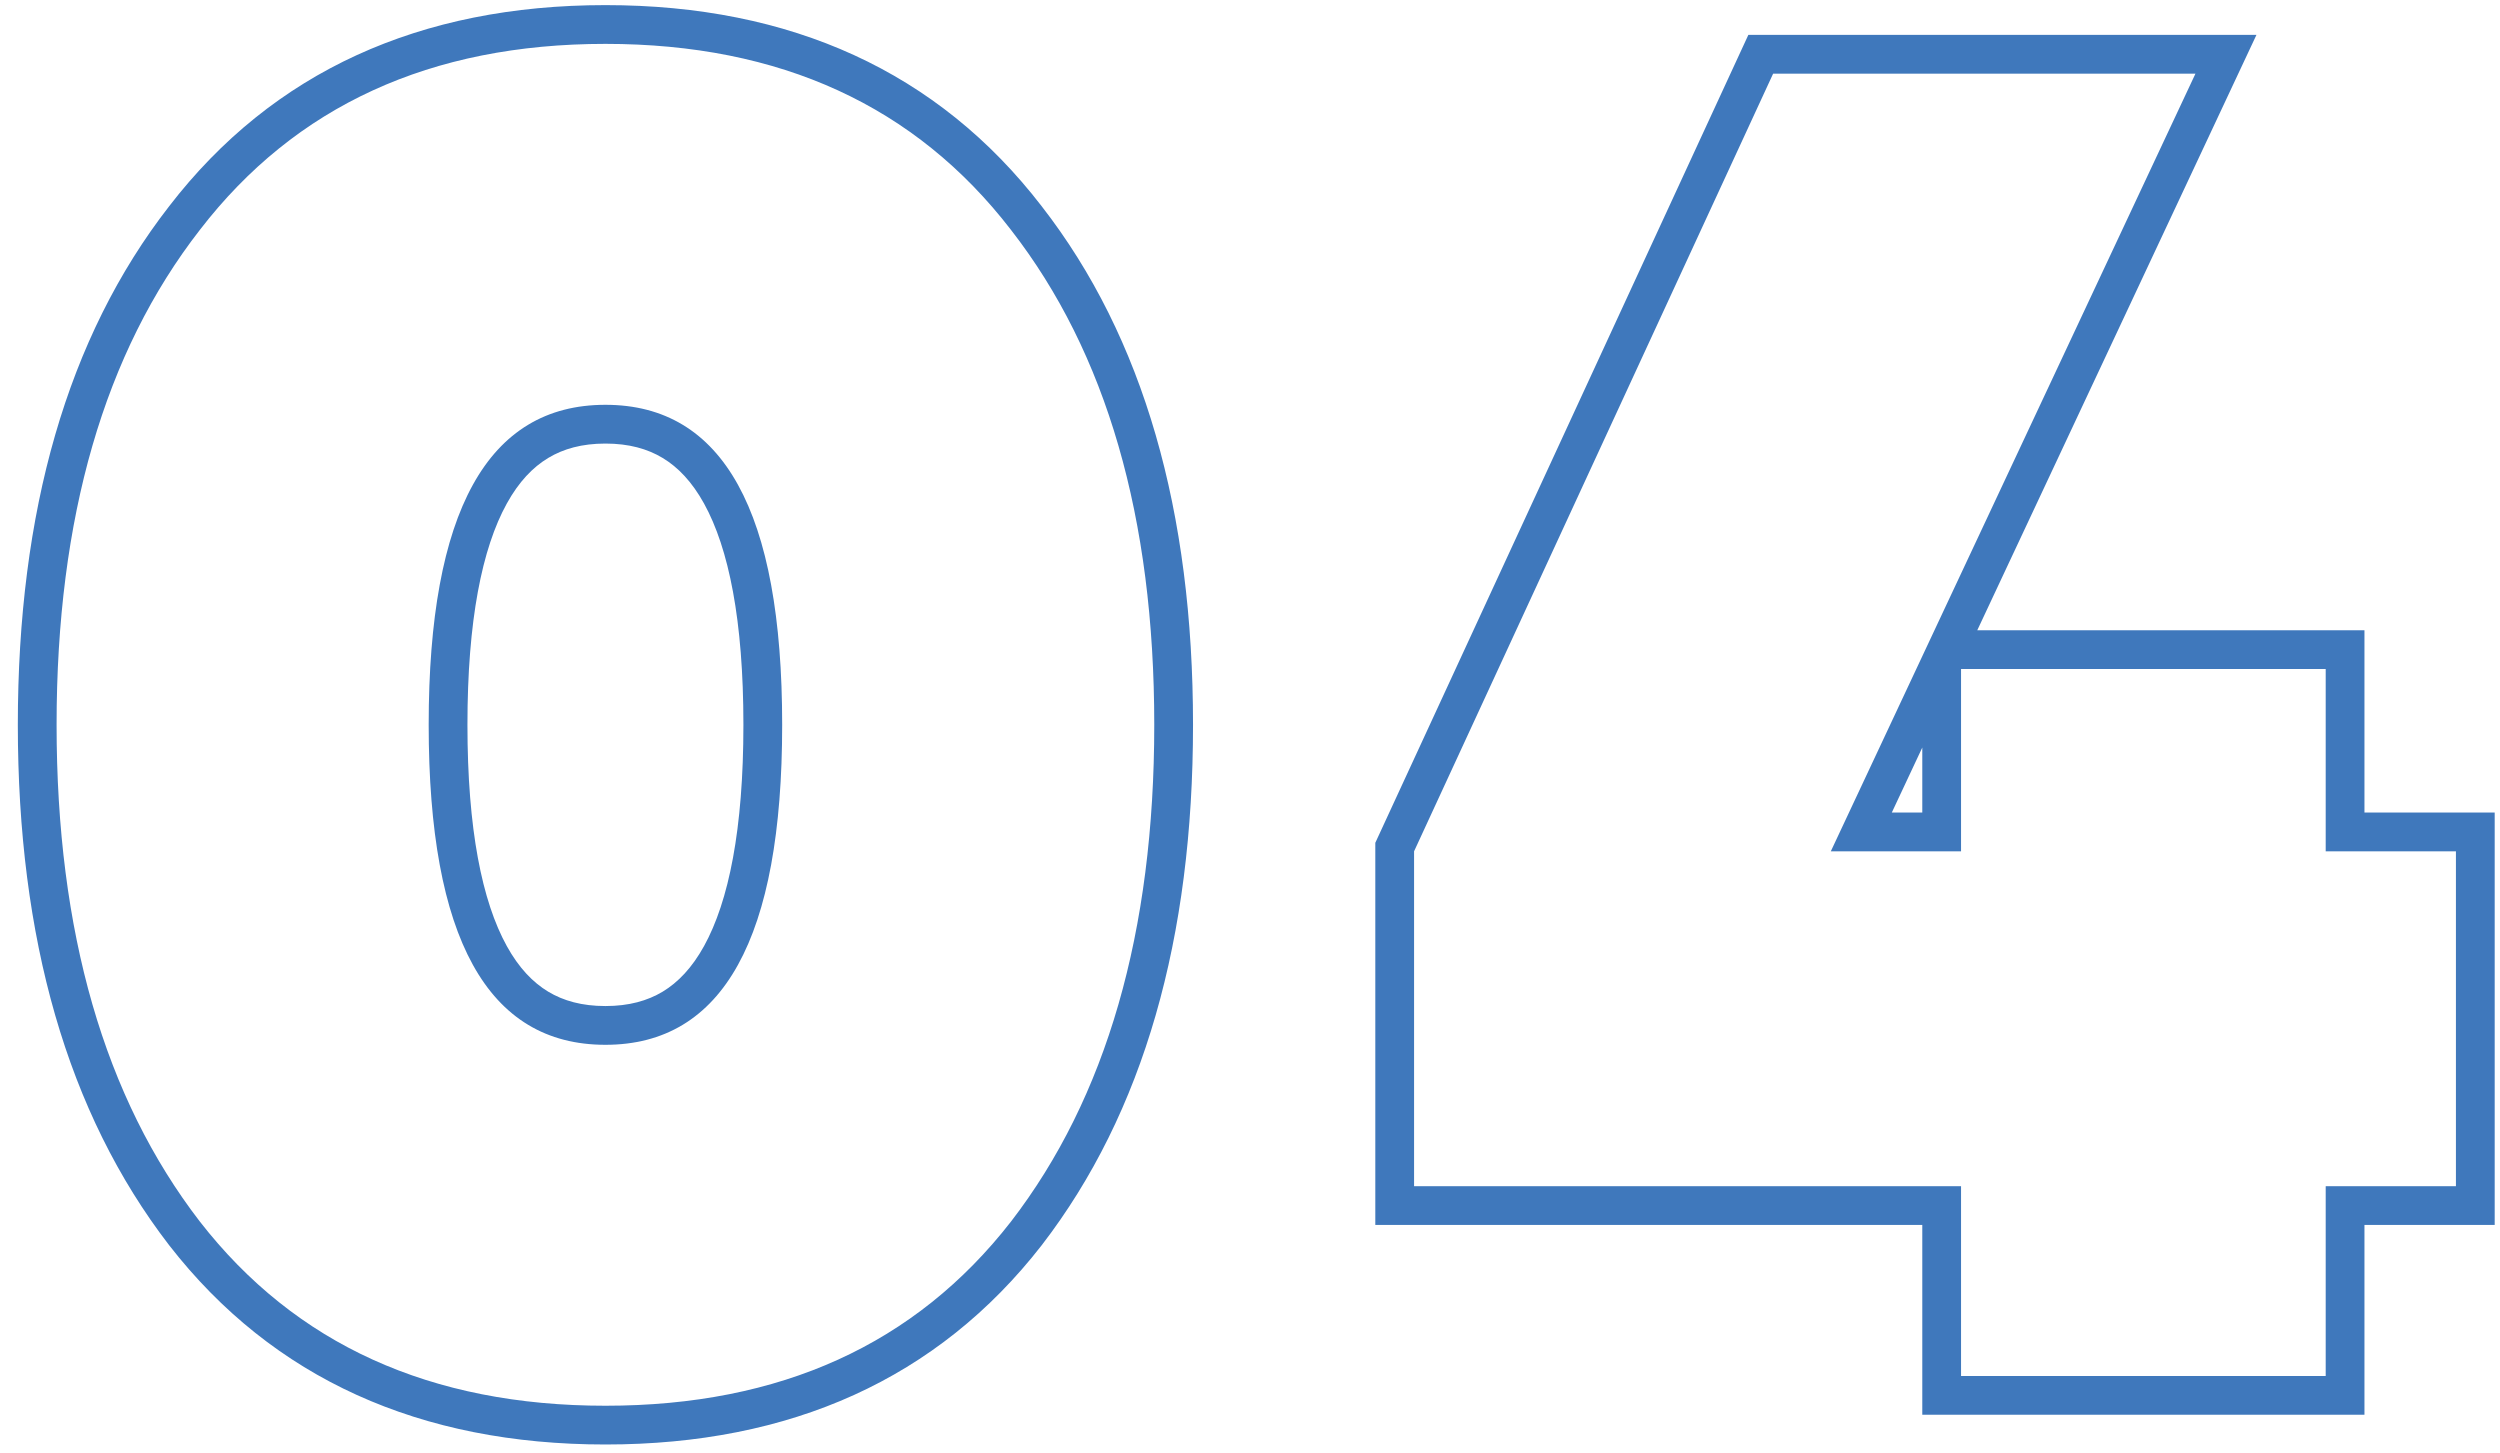 <?xml version="1.0" encoding="UTF-8"?> <svg xmlns="http://www.w3.org/2000/svg" width="129" height="75" viewBox="0 0 129 75" fill="none"> <path fill-rule="evenodd" clip-rule="evenodd" d="M53.753 64.252L53.747 64.26C48.389 71.148 40.794 74.536 31.24 74.536C21.686 74.536 14.091 71.148 8.733 64.26L8.727 64.252C3.454 57.404 0.92 48.387 0.92 37.4C0.92 26.417 3.453 17.427 8.73 10.64C14.085 3.689 21.68 0.264 31.24 0.264C40.8 0.264 48.395 3.688 53.749 10.64C59.027 17.427 61.56 26.416 61.56 37.4C61.56 48.387 59.026 57.404 53.753 64.252ZM52.168 11.864C47.24 5.464 40.264 2.264 31.24 2.264C22.216 2.264 15.24 5.464 10.312 11.864C5.384 18.2 2.92 26.712 2.92 37.4C2.92 48.088 5.384 56.632 10.312 63.032C15.24 69.368 22.216 72.536 31.24 72.536C40.264 72.536 47.24 69.368 52.168 63.032C57.096 56.632 59.56 48.088 59.56 37.4C59.56 26.712 57.096 18.2 52.168 11.864ZM28.284 51.168C29.069 51.642 30.032 51.912 31.24 51.912C32.448 51.912 33.411 51.642 34.197 51.168C34.986 50.691 35.708 49.942 36.329 48.817C37.605 46.507 38.36 42.786 38.36 37.4C38.36 32.015 37.605 28.293 36.329 25.983C35.708 24.858 34.986 24.109 34.197 23.633C33.411 23.158 32.448 22.888 31.24 22.888C30.032 22.888 29.069 23.158 28.284 23.633C27.494 24.109 26.772 24.858 26.151 25.983C24.875 28.293 24.12 32.015 24.12 37.4C24.12 42.786 24.875 46.507 26.151 48.817C26.772 49.942 27.494 50.691 28.284 51.168ZM128.726 41.928V63.208H122.006V73H99.19V63.208H70.966V43.489L90.215 1.8H116.433L102.028 32.52H122.006V41.928H128.726ZM113.286 3.8H91.494L72.966 43.928V61.208H101.19V71H120.006V61.208H126.726V43.928H120.006V34.52H101.19V43.928H94.47L113.286 3.8ZM97.617 41.928L99.19 38.573V41.928H97.617ZM31.24 53.912C25.16 53.912 22.12 48.408 22.12 37.4C22.12 26.392 25.16 20.888 31.24 20.888C37.32 20.888 40.36 26.392 40.36 37.4C40.36 48.408 37.32 53.912 31.24 53.912Z" fill="#3F78BC"></path> </svg> 